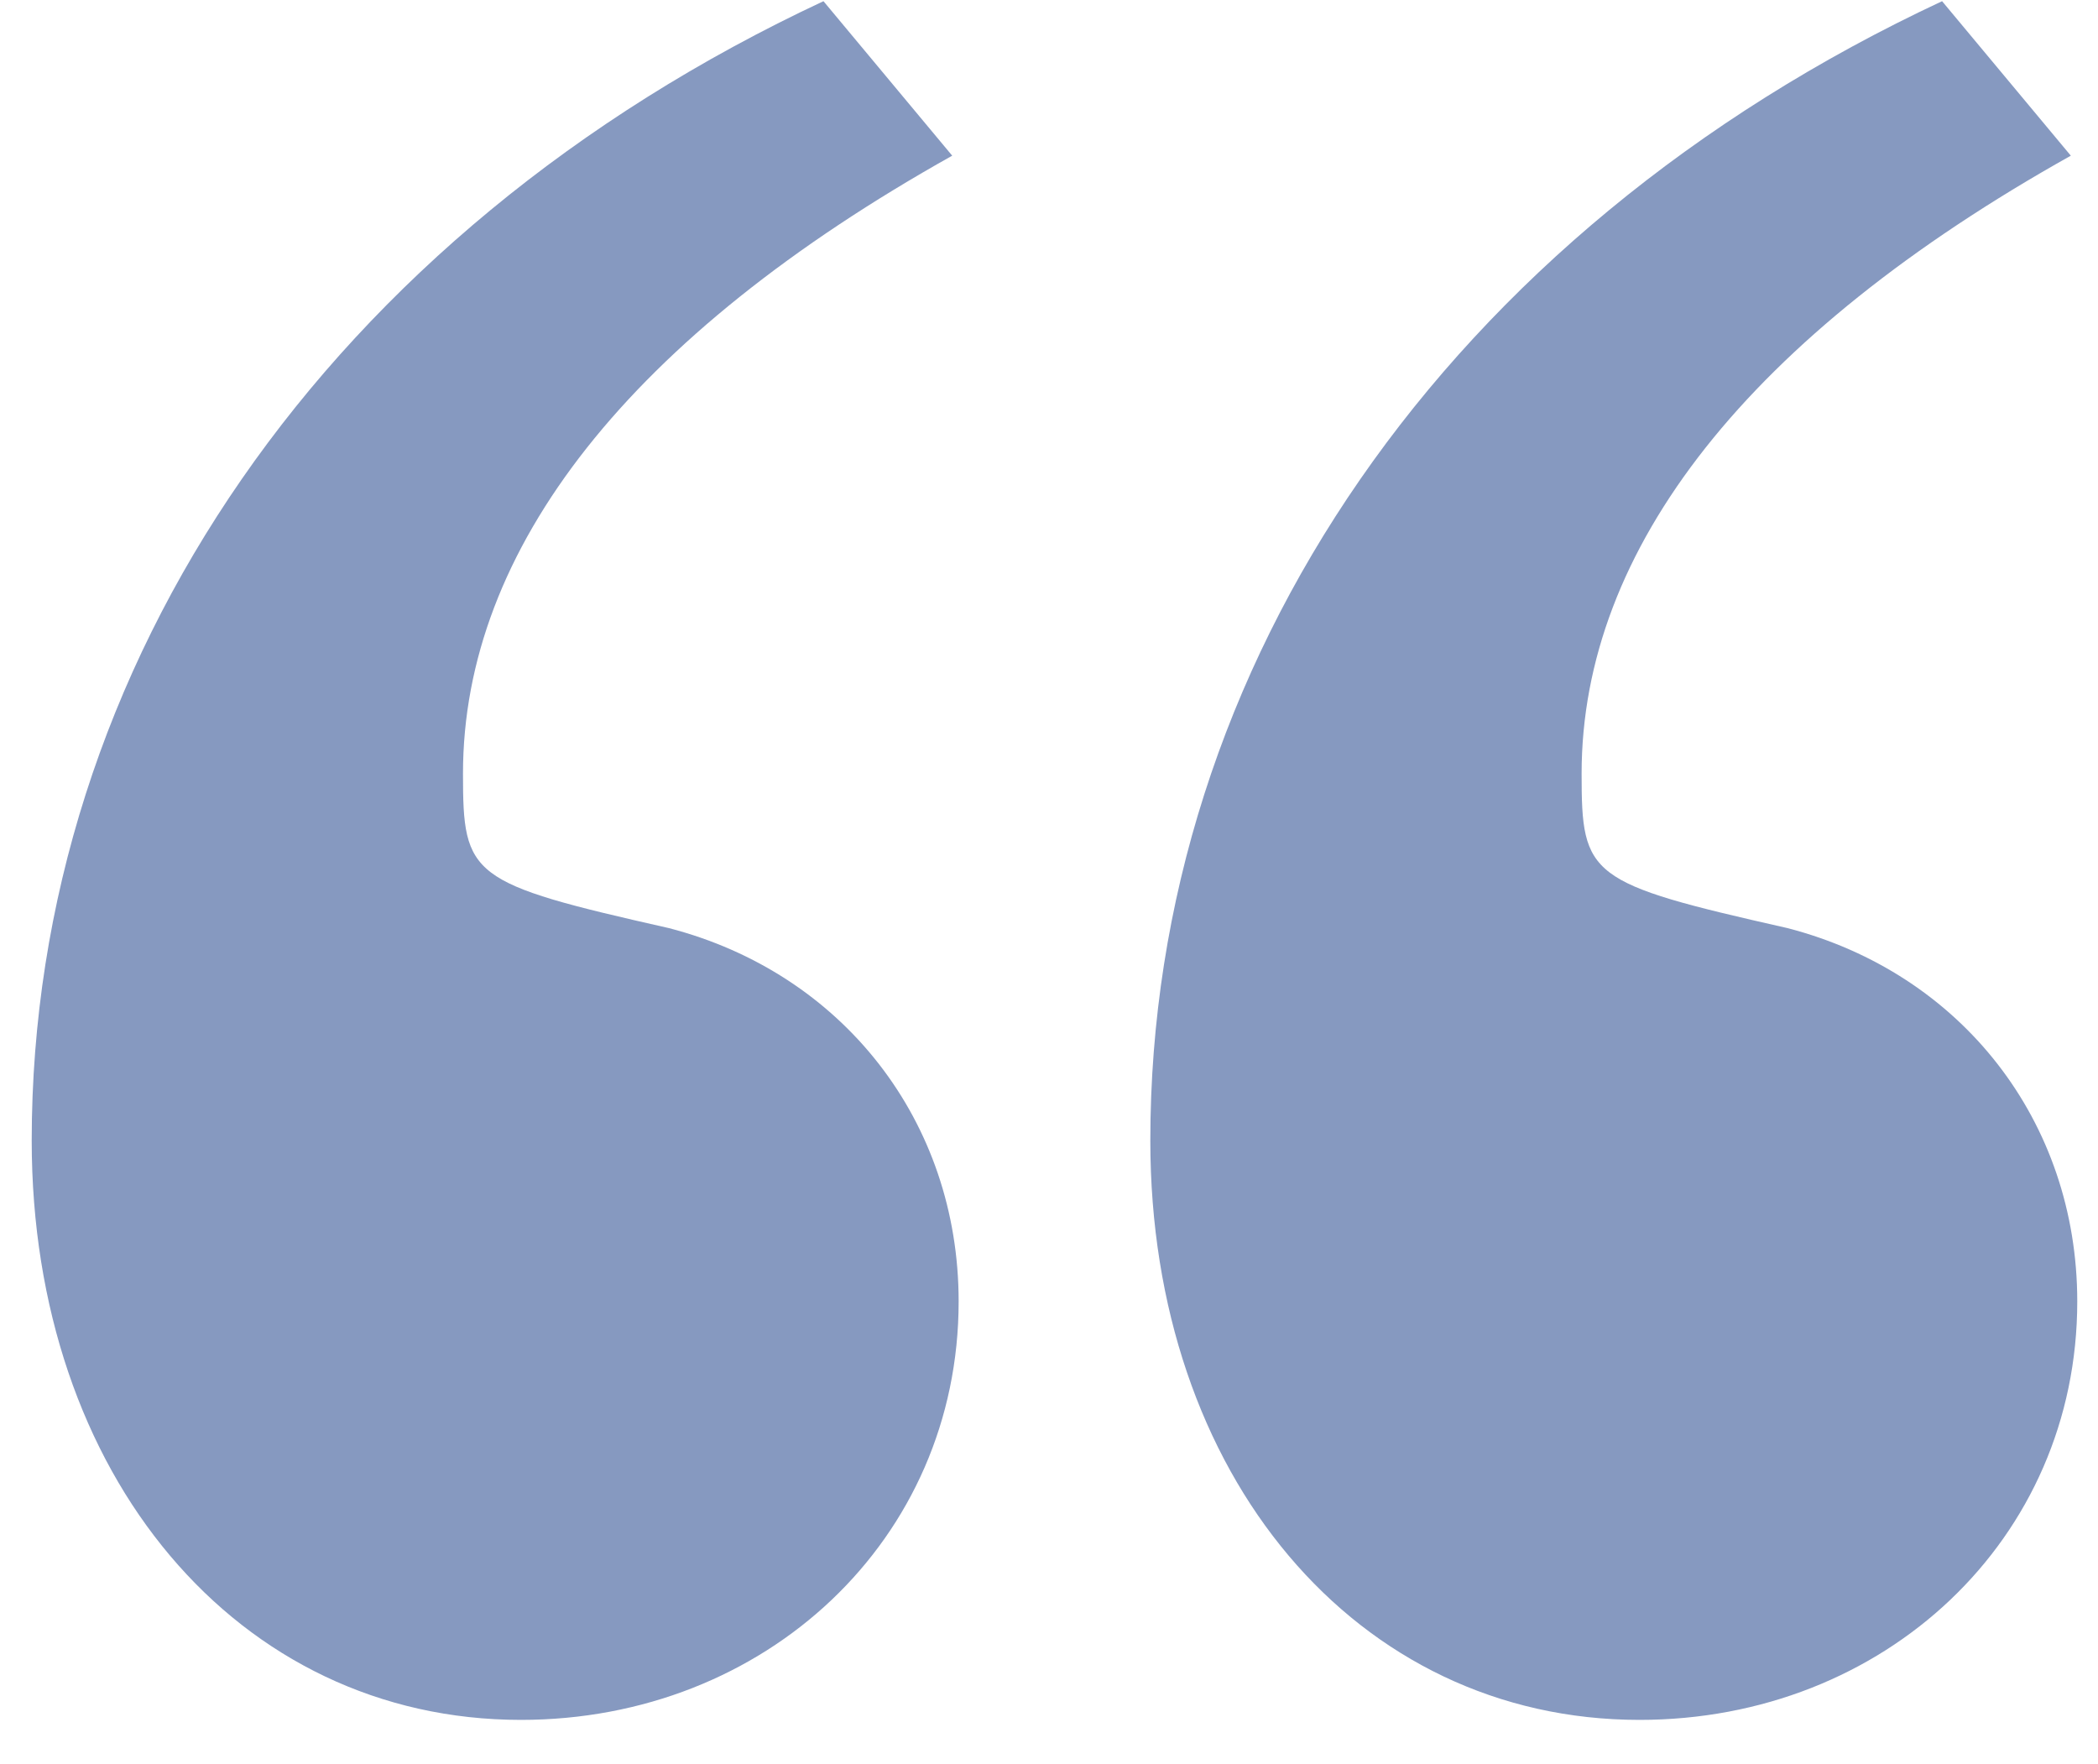 <?xml version="1.0" encoding="UTF-8"?>
<svg width="44px" height="37px" viewBox="0 0 44 37" version="1.1" xmlns="http://www.w3.org/2000/svg" xmlns:xlink="http://www.w3.org/1999/xlink">
    <title>Group</title>
    <g id="Page-1" stroke="none" stroke-width="1" fill="none" fill-rule="evenodd">
        <g id="Five-star-analysis" transform="translate(-178, -98)" fill="#8699C0" fill-rule="nonzero">
            <g id="Group" transform="translate(178.665, 98.025)">
                <path d="M16.605,0 C6.21,4.86 0,13.905 0,23.895 C0,30.915 4.32,36.045 10.26,36.045 C15.39,36.045 19.44,32.265 19.44,27.27 C19.44,23.49 17.01,20.385 13.365,19.44 C9.18,18.495 9.045,18.36 9.045,16.2 C9.045,11.475 12.555,7.02 19.305,3.24 L16.605,0 Z" id="Path"></path>
                <path d="M40.065,0 C29.67,4.86 23.46,13.905 23.46,23.895 C23.46,30.915 27.78,36.045 33.72,36.045 C38.85,36.045 42.9,32.265 42.9,27.27 C42.9,23.49 40.47,20.385 36.825,19.44 C32.64,18.495 32.505,18.36 32.505,16.2 C32.505,11.475 36.015,7.02 42.765,3.24 L40.065,0 Z" id="Path"></path>
            </g>
        </g>
    </g>
</svg>